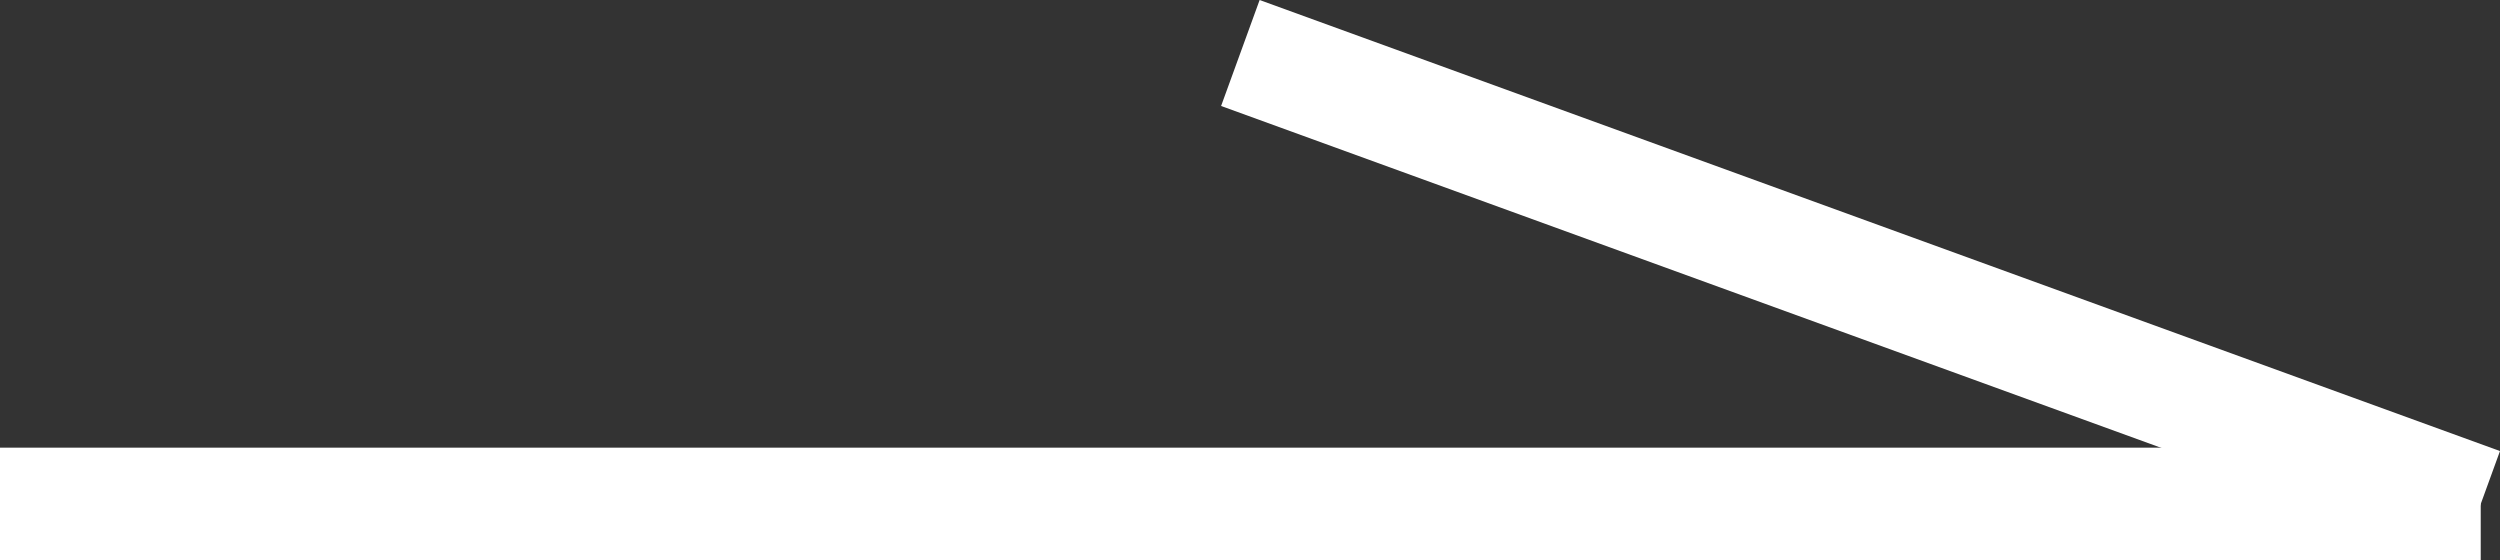 <svg xmlns="http://www.w3.org/2000/svg" width="22.171" height="4.97" viewBox="0 0 22.171 4.97">
  <rect x="0" y="0" width="22.171" height="4.97" fill="#333333" stroke="none"/>
  <g id="グループ_10775" data-name="グループ 10775" transform="translate(-1158 -1779.03)">
    <line id="線_1" data-name="線 1" x2="22" transform="translate(1158 1783.5)" fill="none" stroke="#fff" stroke-width="1"/>
    <line id="線_2" data-name="線 2" x1="11" y1="4" transform="translate(1169 1779.5)" fill="none" stroke="#fff" stroke-width="1"/>
  </g>
</svg>
